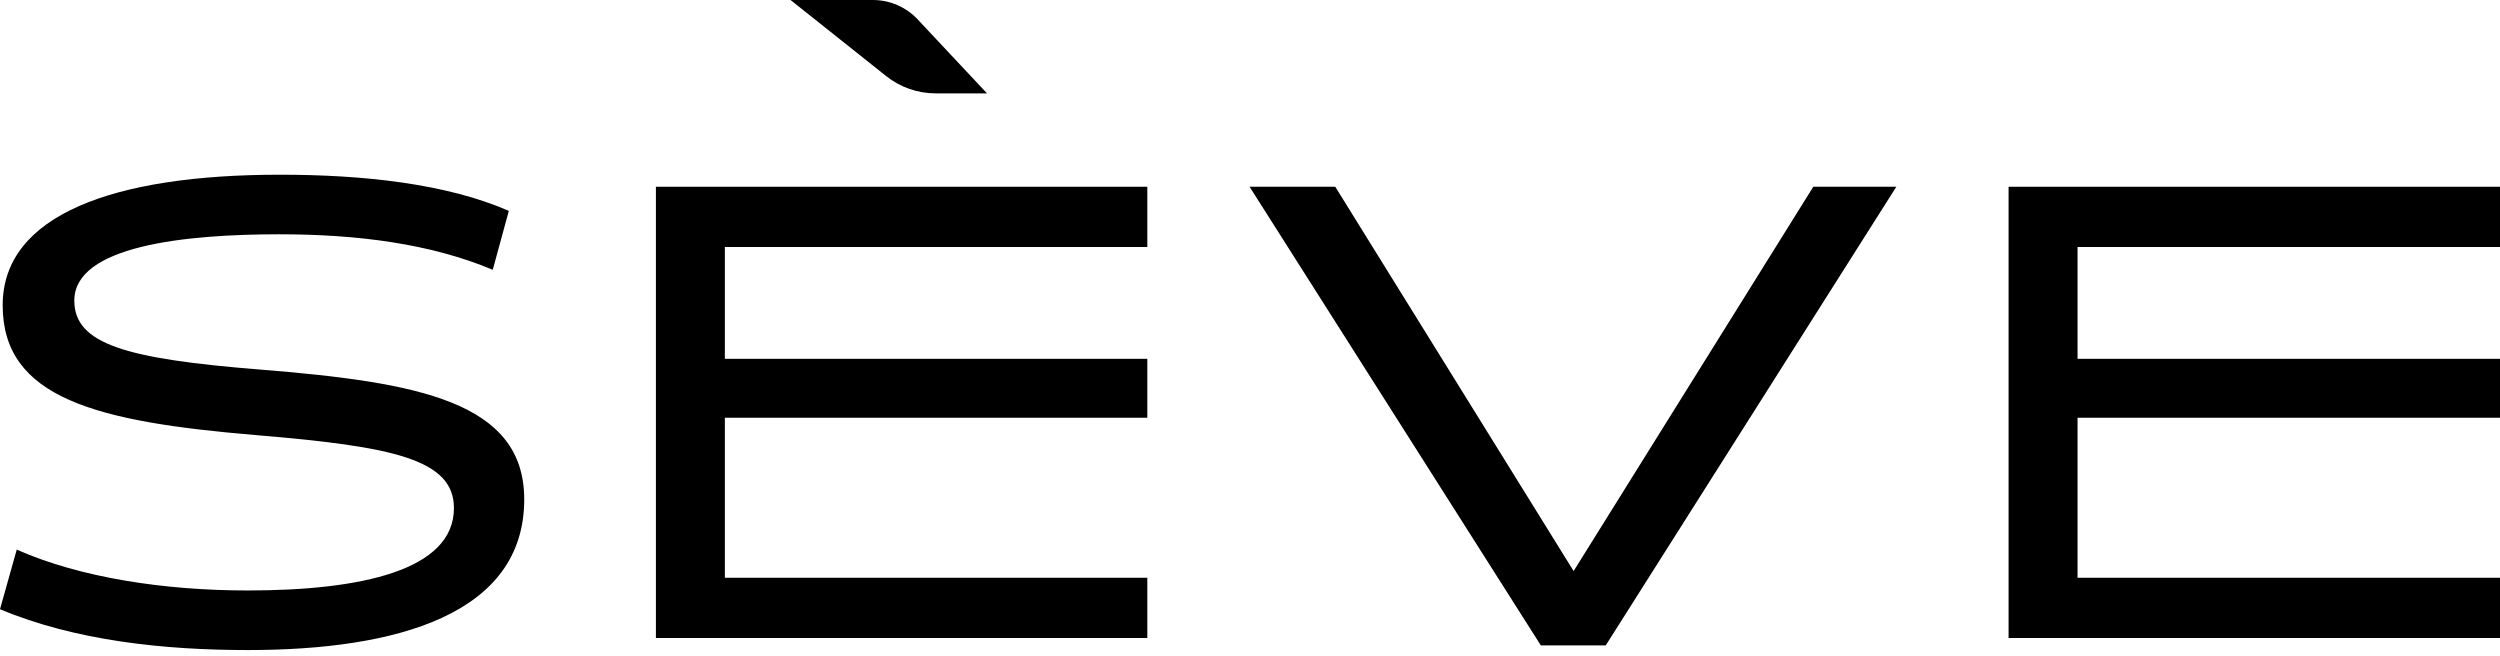 <svg width="320" height="84" viewBox="0 0 320 84" fill="none" xmlns="http://www.w3.org/2000/svg">
<path d="M67.101 63.925C67.101 78.665 50.733 83.207 31.708 83.207C20.996 83.207 9.598 82.007 0 77.98L2.142 70.353C10.284 73.952 21.082 75.58 31.708 75.58C46.191 75.58 58.103 73.009 58.103 65.039C58.103 58.783 50.304 57.155 32.822 55.698C12.34 53.984 0.343 50.985 0.343 39.073C0.343 27.504 14.569 22.362 35.822 22.362C46.362 22.362 57.075 23.476 65.13 26.99L63.073 34.531C55.103 31.189 45.763 29.989 35.736 29.989C23.738 29.989 9.512 31.446 9.512 38.473C9.512 44.044 16.111 45.929 33.251 47.3C53.561 48.928 67.101 51.413 67.101 63.925Z" fill="black"/>
<path d="M146.857 81.665H83.956V23.905H146.857V31.617H92.782V45.929H146.857V53.47H92.782V73.952H146.857V81.665Z" fill="black"/>
<path d="M242.729 23.905L205.536 82.607H197.224L159.945 23.905H170.914L201.423 73.095L232.102 23.905H242.729Z" fill="black"/>
<path d="M320 81.665H257.098V23.905H320V31.617H265.925V45.929H320V53.47H265.925V73.952H320V81.665Z" fill="black"/>
<path d="M119.765 11.952C117.465 11.952 115.232 11.172 113.432 9.74L101.189 0H111.735C113.903 0 115.975 0.897 117.458 2.479L126.338 11.952H119.765Z" fill="black"/>
</svg>
